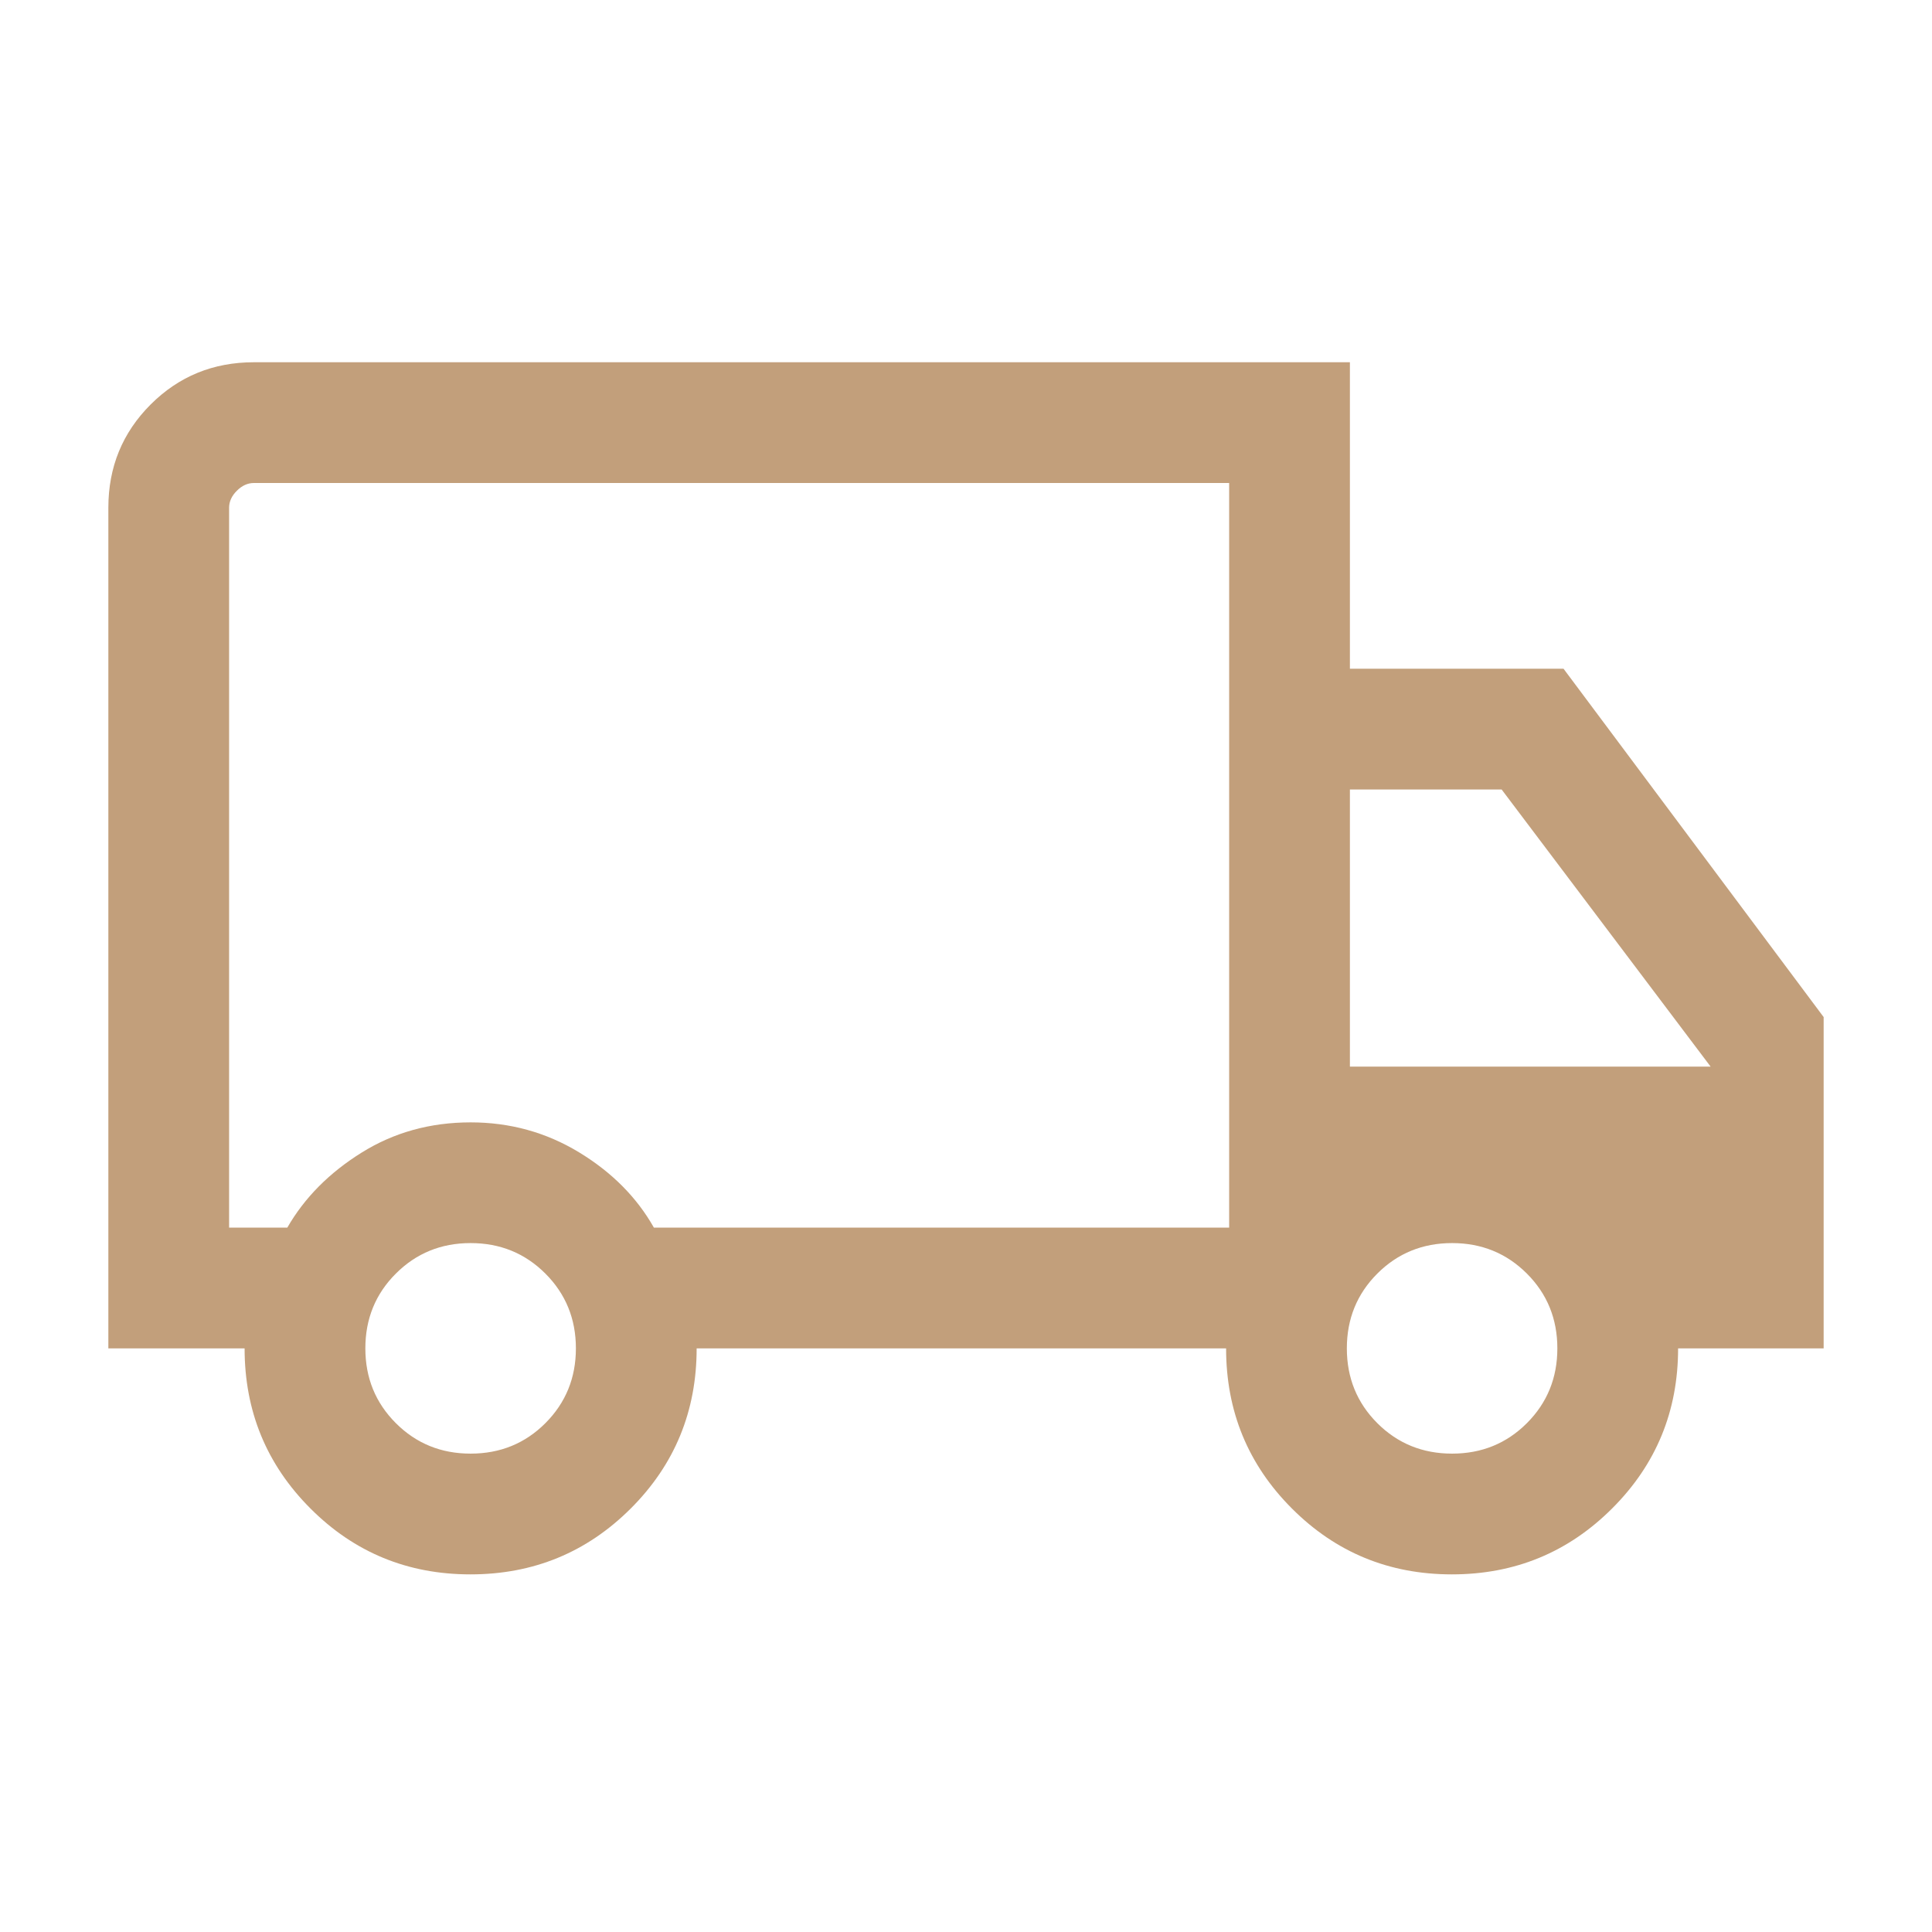 <svg width="48" height="48" viewBox="0 0 48 48" fill="none" xmlns="http://www.w3.org/2000/svg">
<path d="M11.688 39.115C10.127 39.115 8.801 38.569 7.712 37.477C6.622 36.386 6.077 35.06 6.077 33.5H2.692V12.615C2.692 11.605 3.042 10.75 3.742 10.05C4.442 9.35 5.298 9 6.308 9H33.538V16.615H38.846L45.308 25.269V33.5H41.692C41.692 35.06 41.146 36.386 40.053 37.477C38.96 38.569 37.633 39.115 36.072 39.115C34.511 39.115 33.186 38.569 32.096 37.477C31.006 36.386 30.462 35.06 30.462 33.5H17.308C17.308 35.064 16.761 36.391 15.668 37.481C14.576 38.57 13.249 39.115 11.688 39.115ZM11.692 36.115C12.426 36.115 13.045 35.863 13.55 35.358C14.055 34.852 14.308 34.233 14.308 33.5C14.308 32.767 14.055 32.147 13.55 31.642C13.045 31.137 12.426 30.884 11.692 30.884C10.959 30.884 10.34 31.137 9.835 31.642C9.329 32.147 9.077 32.767 9.077 33.5C9.077 34.233 9.329 34.852 9.835 35.358C10.34 35.863 10.959 36.115 11.692 36.115ZM5.692 30.5H7.138C7.564 29.759 8.179 29.138 8.983 28.637C9.787 28.135 10.69 27.885 11.692 27.885C12.669 27.885 13.566 28.132 14.383 28.627C15.199 29.122 15.82 29.746 16.246 30.5H30.538V12H6.308C6.154 12 6.013 12.064 5.885 12.192C5.756 12.32 5.692 12.461 5.692 12.615V30.5ZM36.077 36.115C36.81 36.115 37.43 35.863 37.935 35.358C38.44 34.852 38.692 34.233 38.692 33.5C38.692 32.767 38.44 32.147 37.935 31.642C37.43 31.137 36.81 30.884 36.077 30.884C35.344 30.884 34.724 31.137 34.219 31.642C33.714 32.147 33.462 32.767 33.462 33.5C33.462 34.233 33.714 34.852 34.219 35.358C34.724 35.863 35.344 36.115 36.077 36.115ZM33.538 26.5H42.5L37.308 19.615H33.538V26.5Z" fill="#C29F7B"/>
</svg>
